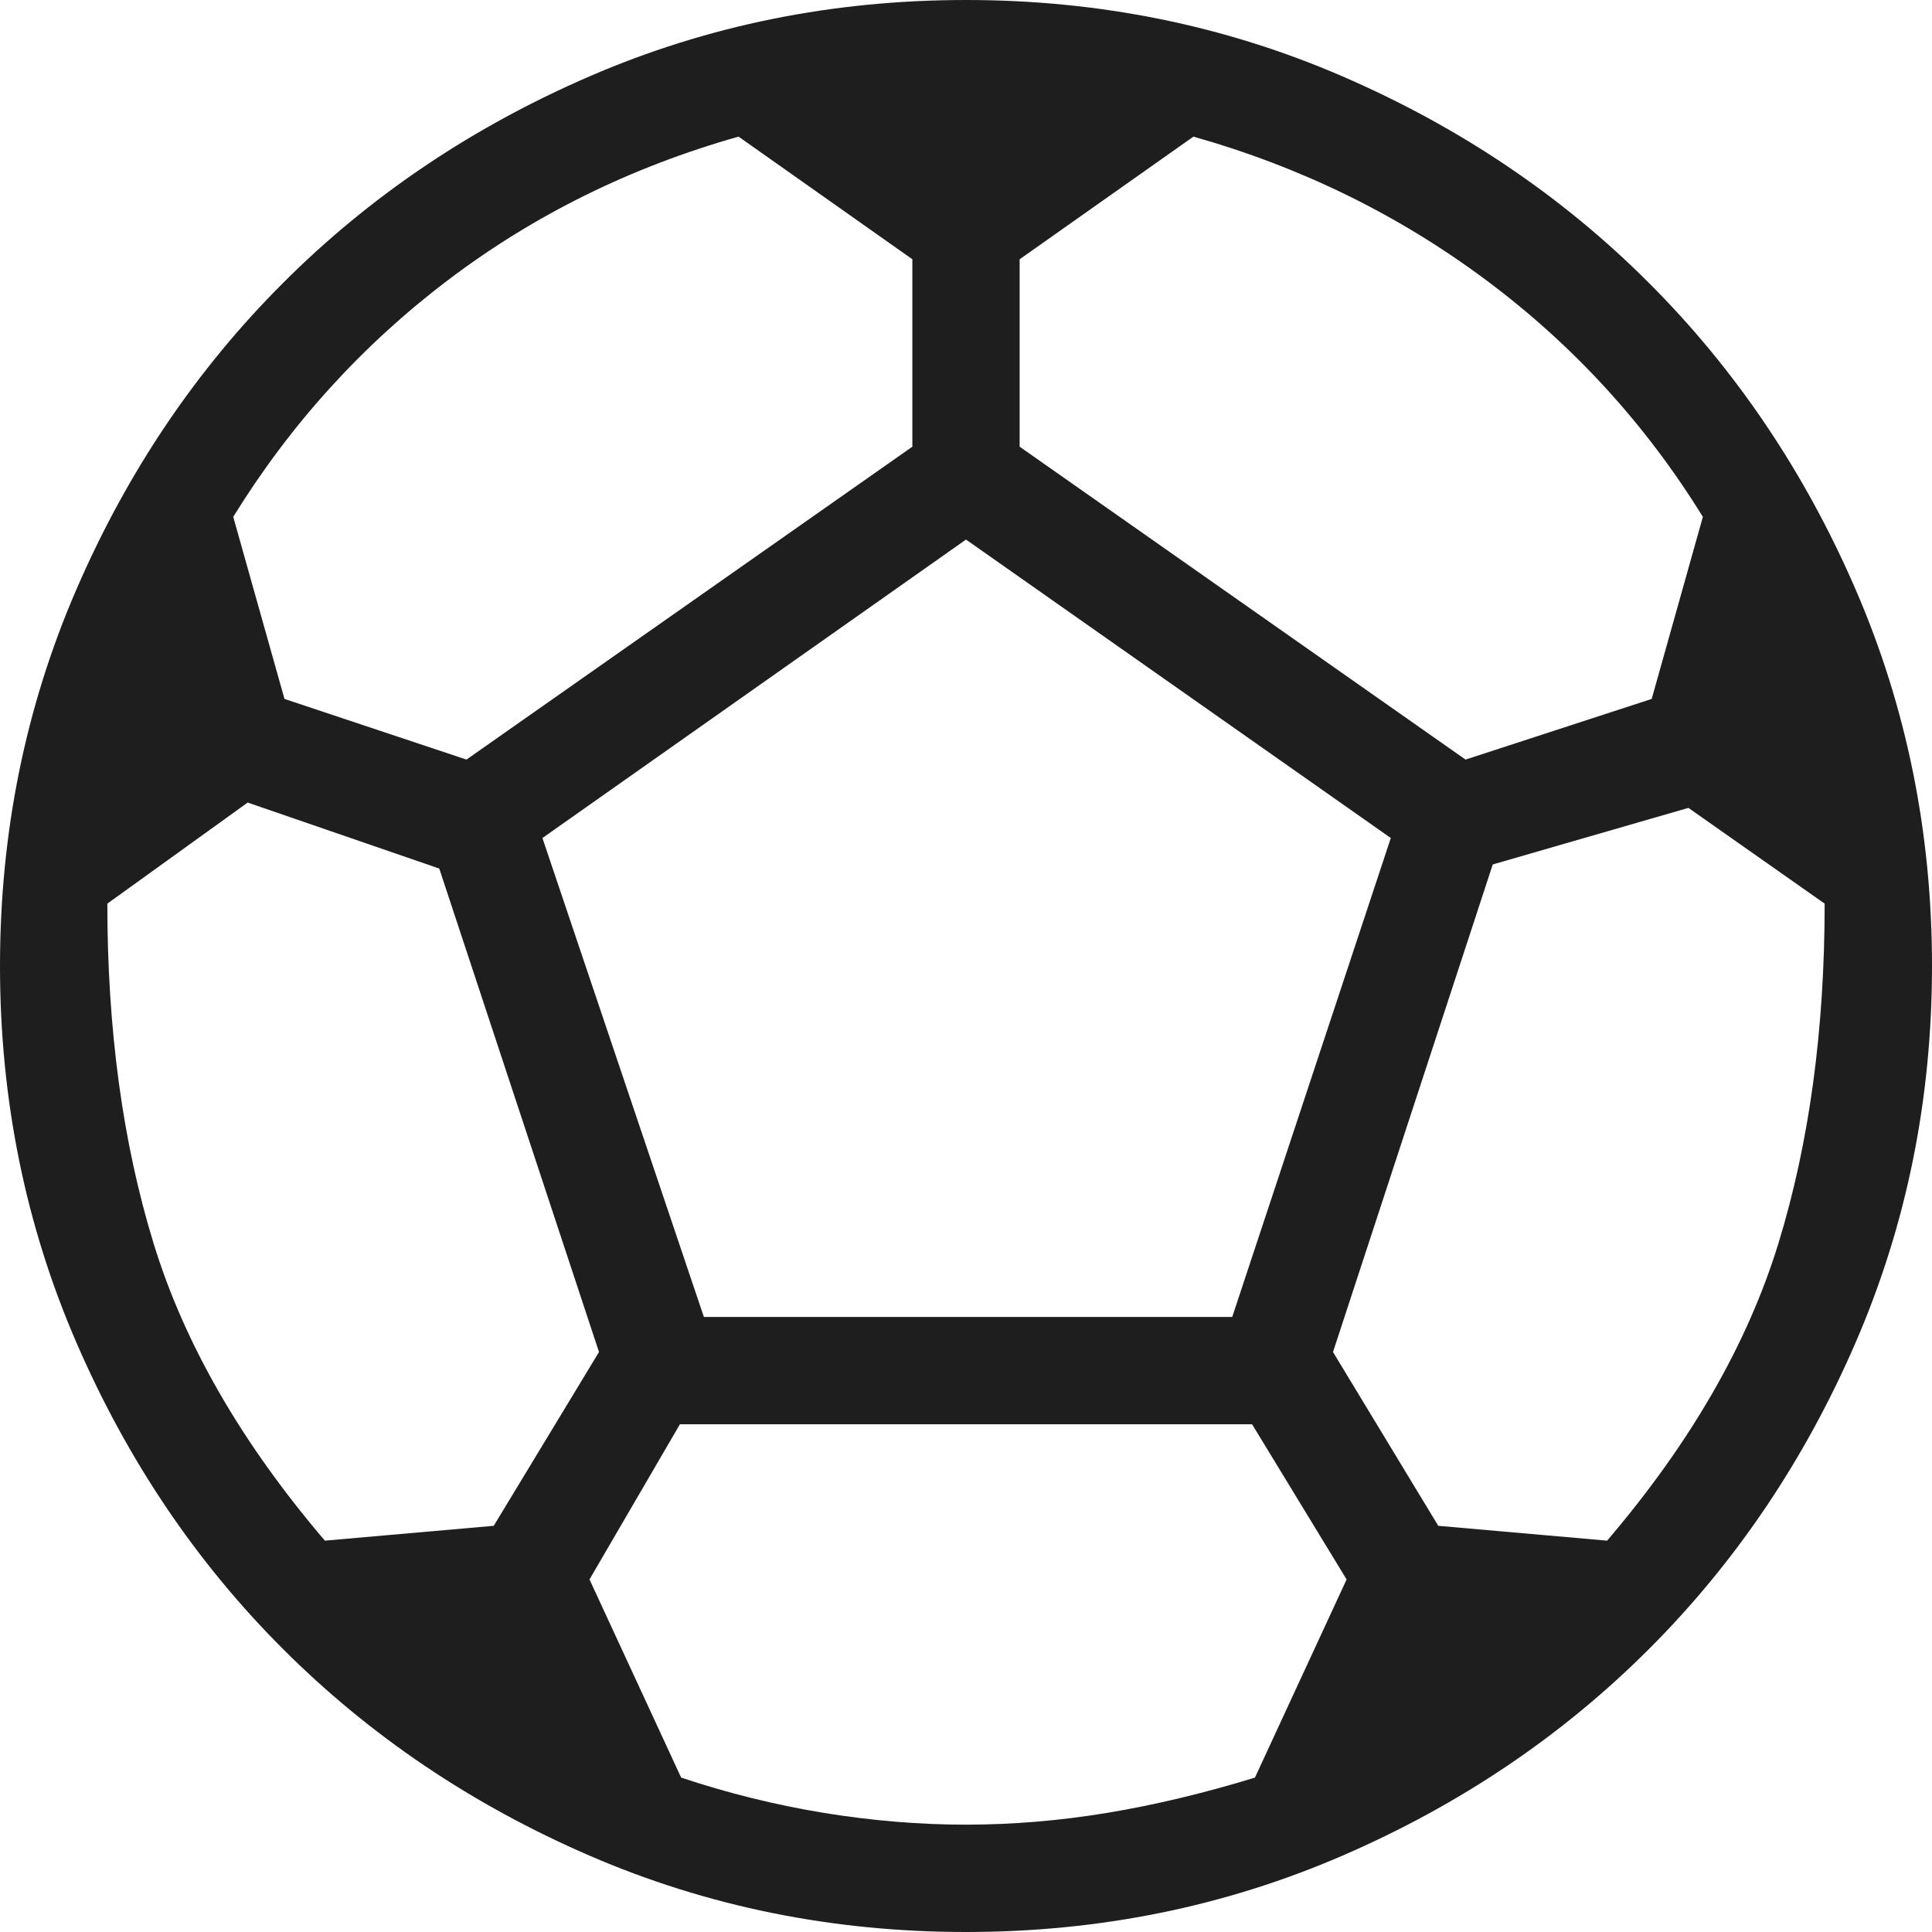 <svg width="25" height="25" viewBox="0 0 25 25" fill="none" xmlns="http://www.w3.org/2000/svg">
<g clip-path="url(#clip0_132_8)">
<path d="M12.5 25C10.775 25 9.152 24.671 7.631 24.013C6.11 23.355 4.787 22.463 3.662 21.338C2.536 20.213 1.645 18.89 0.987 17.369C0.329 15.848 0 14.225 0 12.5C0 10.775 0.329 9.152 0.987 7.631C1.645 6.11 2.536 4.787 3.662 3.662C4.787 2.536 6.11 1.645 7.631 0.987C9.152 0.329 10.775 0 12.5 0C14.225 0 15.848 0.329 17.369 0.987C18.89 1.645 20.213 2.536 21.338 3.662C22.463 4.787 23.355 6.11 24.013 7.631C24.671 9.152 25 10.775 25 12.5C25 14.225 24.671 15.848 24.013 17.369C23.355 18.89 22.463 20.213 21.338 21.338C20.213 22.463 18.89 23.355 17.369 24.013C15.848 24.671 14.225 25 12.5 25ZM18.964 9.829L21.373 9.044L22.035 6.688C21.294 5.488 20.359 4.466 19.228 3.623C18.097 2.78 16.836 2.162 15.443 1.768L13.194 3.355V5.78L18.964 9.829ZM6.036 9.829L11.806 5.78V3.355L9.557 1.768C8.164 2.162 6.912 2.78 5.799 3.623C4.686 4.466 3.759 5.488 3.018 6.688L3.681 9.044L6.036 9.829ZM4.204 19.936L6.389 19.744L7.751 17.495L5.684 11.239L3.205 10.385L1.389 11.693C1.389 13.323 1.588 14.788 1.987 16.088C2.386 17.389 3.125 18.672 4.204 19.936ZM12.5 23.611C13.102 23.611 13.71 23.56 14.324 23.459C14.939 23.357 15.577 23.205 16.239 23.002L17.425 20.438L16.202 18.43H8.798L7.628 20.438L8.814 23.002C9.423 23.205 10.039 23.357 10.662 23.459C11.286 23.56 11.898 23.611 12.5 23.611ZM9.108 17.041H15.945L17.997 10.844L12.5 6.982L7.019 10.844L9.108 17.041ZM20.796 19.936C21.875 18.672 22.614 17.389 23.013 16.088C23.412 14.788 23.611 13.323 23.611 11.693L21.848 10.454L19.316 11.186L17.249 17.495L18.611 19.744L20.796 19.936Z" fill="#1E1E1E"/>
</g>
<defs>
<clipPath id="clip0_132_8">
<rect width="25" height="25" fill="white"/>
</clipPath>
</defs>
</svg>
